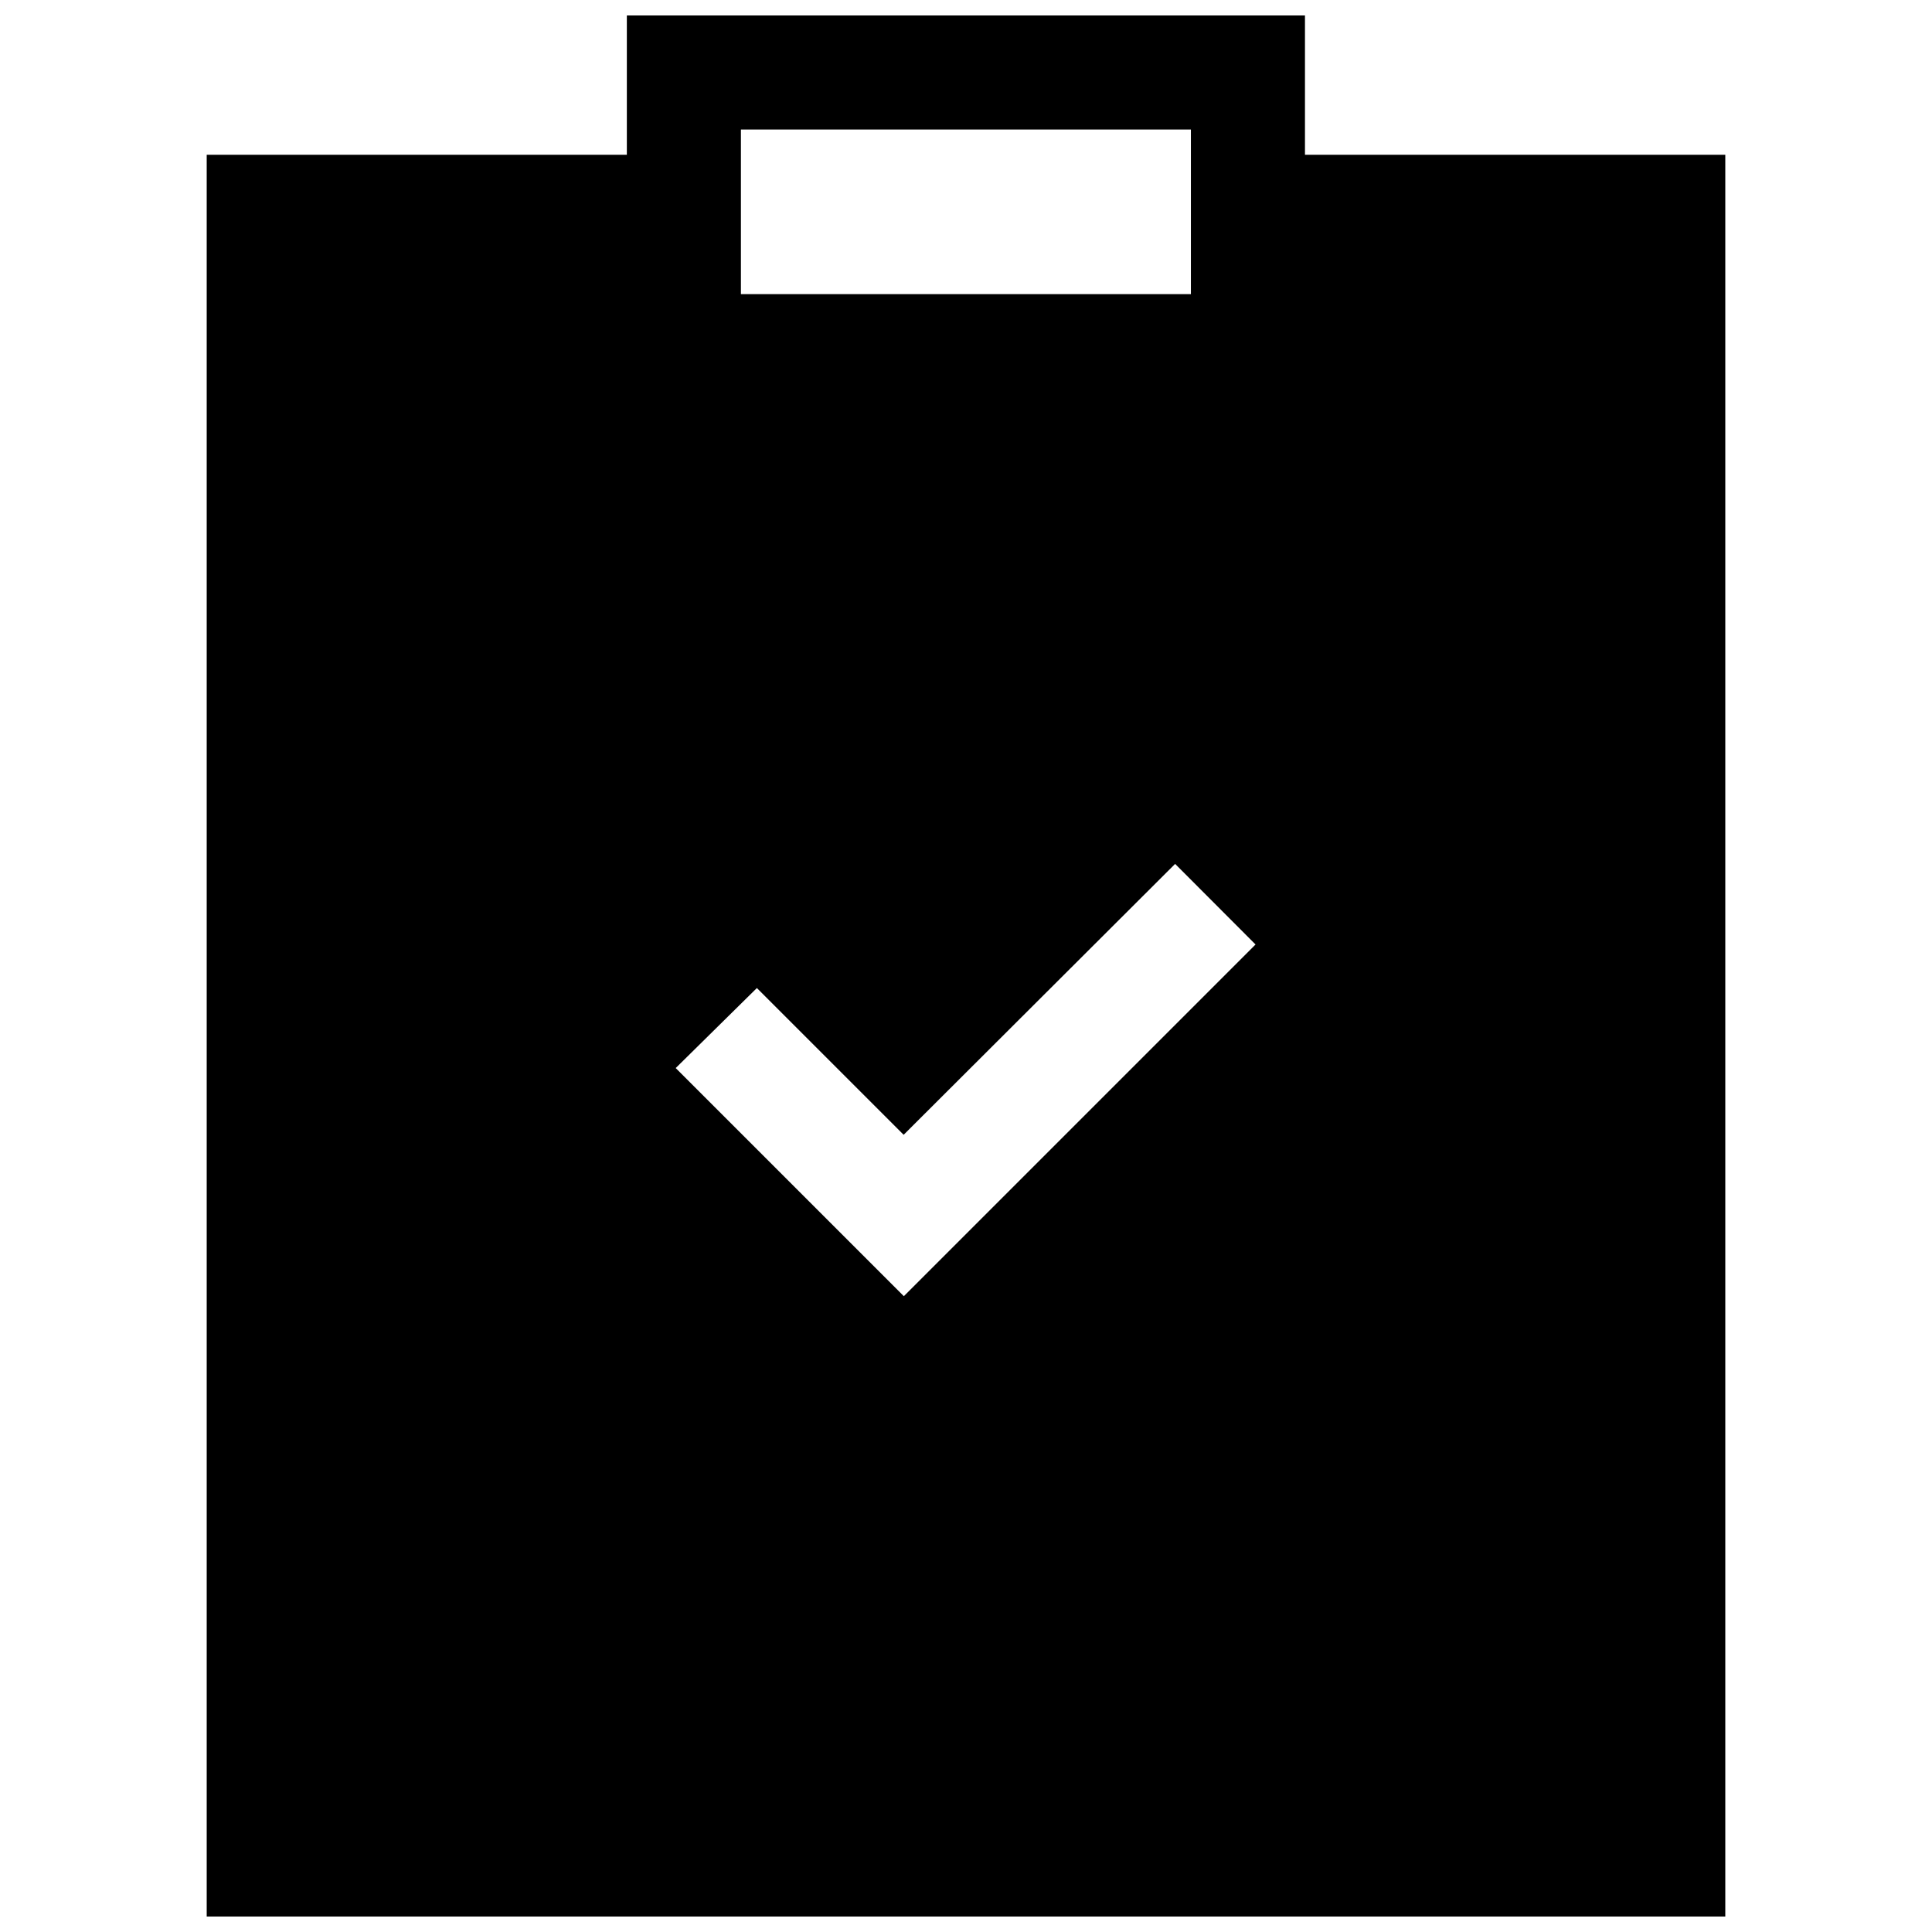 <?xml version="1.0" encoding="UTF-8"?>
<!-- Uploaded to: ICON Repo, www.svgrepo.com, Generator: ICON Repo Mixer Tools -->
<svg width="800px" height="800px" version="1.1" viewBox="144 144 512 512" xmlns="http://www.w3.org/2000/svg">
 <defs>
  <clipPath id="a">
   <path d="m198 148.09h404v503.81h-404z"/>
  </clipPath>
 </defs>
 <g clip-path="url(#a)">
  <path d="m489.83 185.02v-36.93h-179.71v36.93h-111.34v466.88h402.44v-466.88zm-13.098 209.28-93.203 93.203-60.457-60.457 21.508-21.207 38.895 38.895 71.945-71.793zm-136.38-215.98h119.25v43.629h-119.25z"/>
 </g>
</svg>